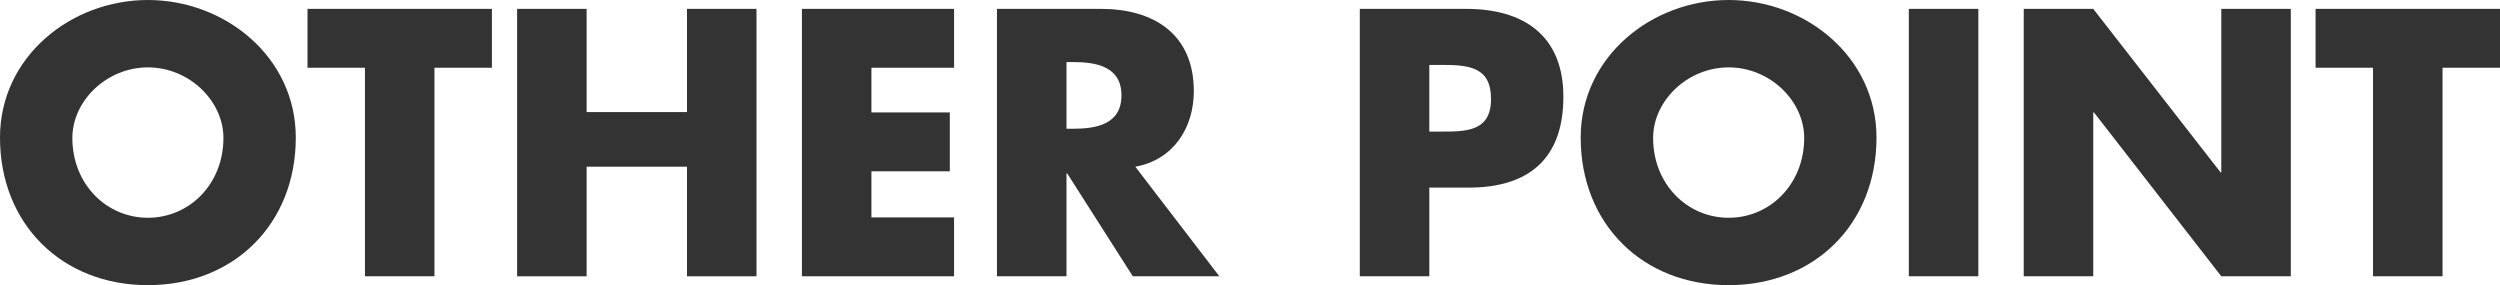 <?xml version="1.0" encoding="UTF-8"?>
<svg id="_レイヤー_2" data-name="レイヤー_2" xmlns="http://www.w3.org/2000/svg" viewBox="0 0 422.93 48.24">
  <defs>
    <style>
      .cls-1 {
        fill: #333;
      }
    </style>
  </defs>
  <g id="_レイヤー_1-2" data-name="レイヤー_1">
    <g>
      <path class="cls-1" d="M50.04,23.28c0,14.64-10.5,24.96-25.02,24.96S0,37.92,0,23.28C0,9.6,12,0,25.02,0s25.02,9.6,25.02,23.28ZM12.24,23.34c0,7.8,5.76,13.5,12.78,13.5s12.78-5.7,12.78-13.5c0-6.24-5.76-11.94-12.78-11.94s-12.78,5.7-12.78,11.94Z"/>
      <path class="cls-1" d="M73.5,46.74h-11.76V11.46h-9.72V1.5h31.2v9.96h-9.72v35.28Z"/>
      <path class="cls-1" d="M116.22,18.96V1.5h11.76v45.24h-11.76v-18.54h-16.98v18.54h-11.76V1.5h11.76v17.46h16.98Z"/>
      <path class="cls-1" d="M147.42,11.46v7.56h13.26v9.96h-13.26v7.8h13.98v9.96h-25.74V1.5h25.74v9.96h-13.98Z"/>
      <path class="cls-1" d="M206.28,46.74h-14.64l-11.1-17.4h-.12v17.4h-11.76V1.5h17.58c8.94,0,15.72,4.26,15.72,13.92,0,6.24-3.48,11.64-9.9,12.78l14.22,18.54ZM180.42,21.78h1.14c3.84,0,8.16-.72,8.16-5.64s-4.32-5.64-8.16-5.64h-1.14v11.28Z"/>
      <path class="cls-1" d="M230.04,1.5h18c9.72,0,16.44,4.5,16.44,14.88s-5.76,15.36-16.02,15.36h-6.66v15h-11.76V1.5ZM241.8,22.26h1.98c4.26,0,8.46,0,8.46-5.52s-3.9-5.76-8.46-5.76h-1.98v11.28Z"/>
      <path class="cls-1" d="M317.45,23.28c0,14.64-10.5,24.96-25.02,24.96s-25.02-10.32-25.02-24.96c0-13.68,12-23.28,25.02-23.28s25.02,9.6,25.02,23.28ZM279.66,23.34c0,7.8,5.76,13.5,12.78,13.5s12.78-5.7,12.78-13.5c0-6.24-5.76-11.94-12.78-11.94s-12.78,5.7-12.78,11.94Z"/>
      <path class="cls-1" d="M334.68,46.74h-11.76V1.5h11.76v45.24Z"/>
      <path class="cls-1" d="M342.36,1.5h11.76l21.54,27.66h.12V1.5h11.76v45.24h-11.76l-21.54-27.72h-.12v27.72h-11.76V1.5Z"/>
      <path class="cls-1" d="M413.21,46.74h-11.76V11.46h-9.72V1.5h31.2v9.96h-9.72v35.28Z"/>
    </g>
  </g>
</svg>